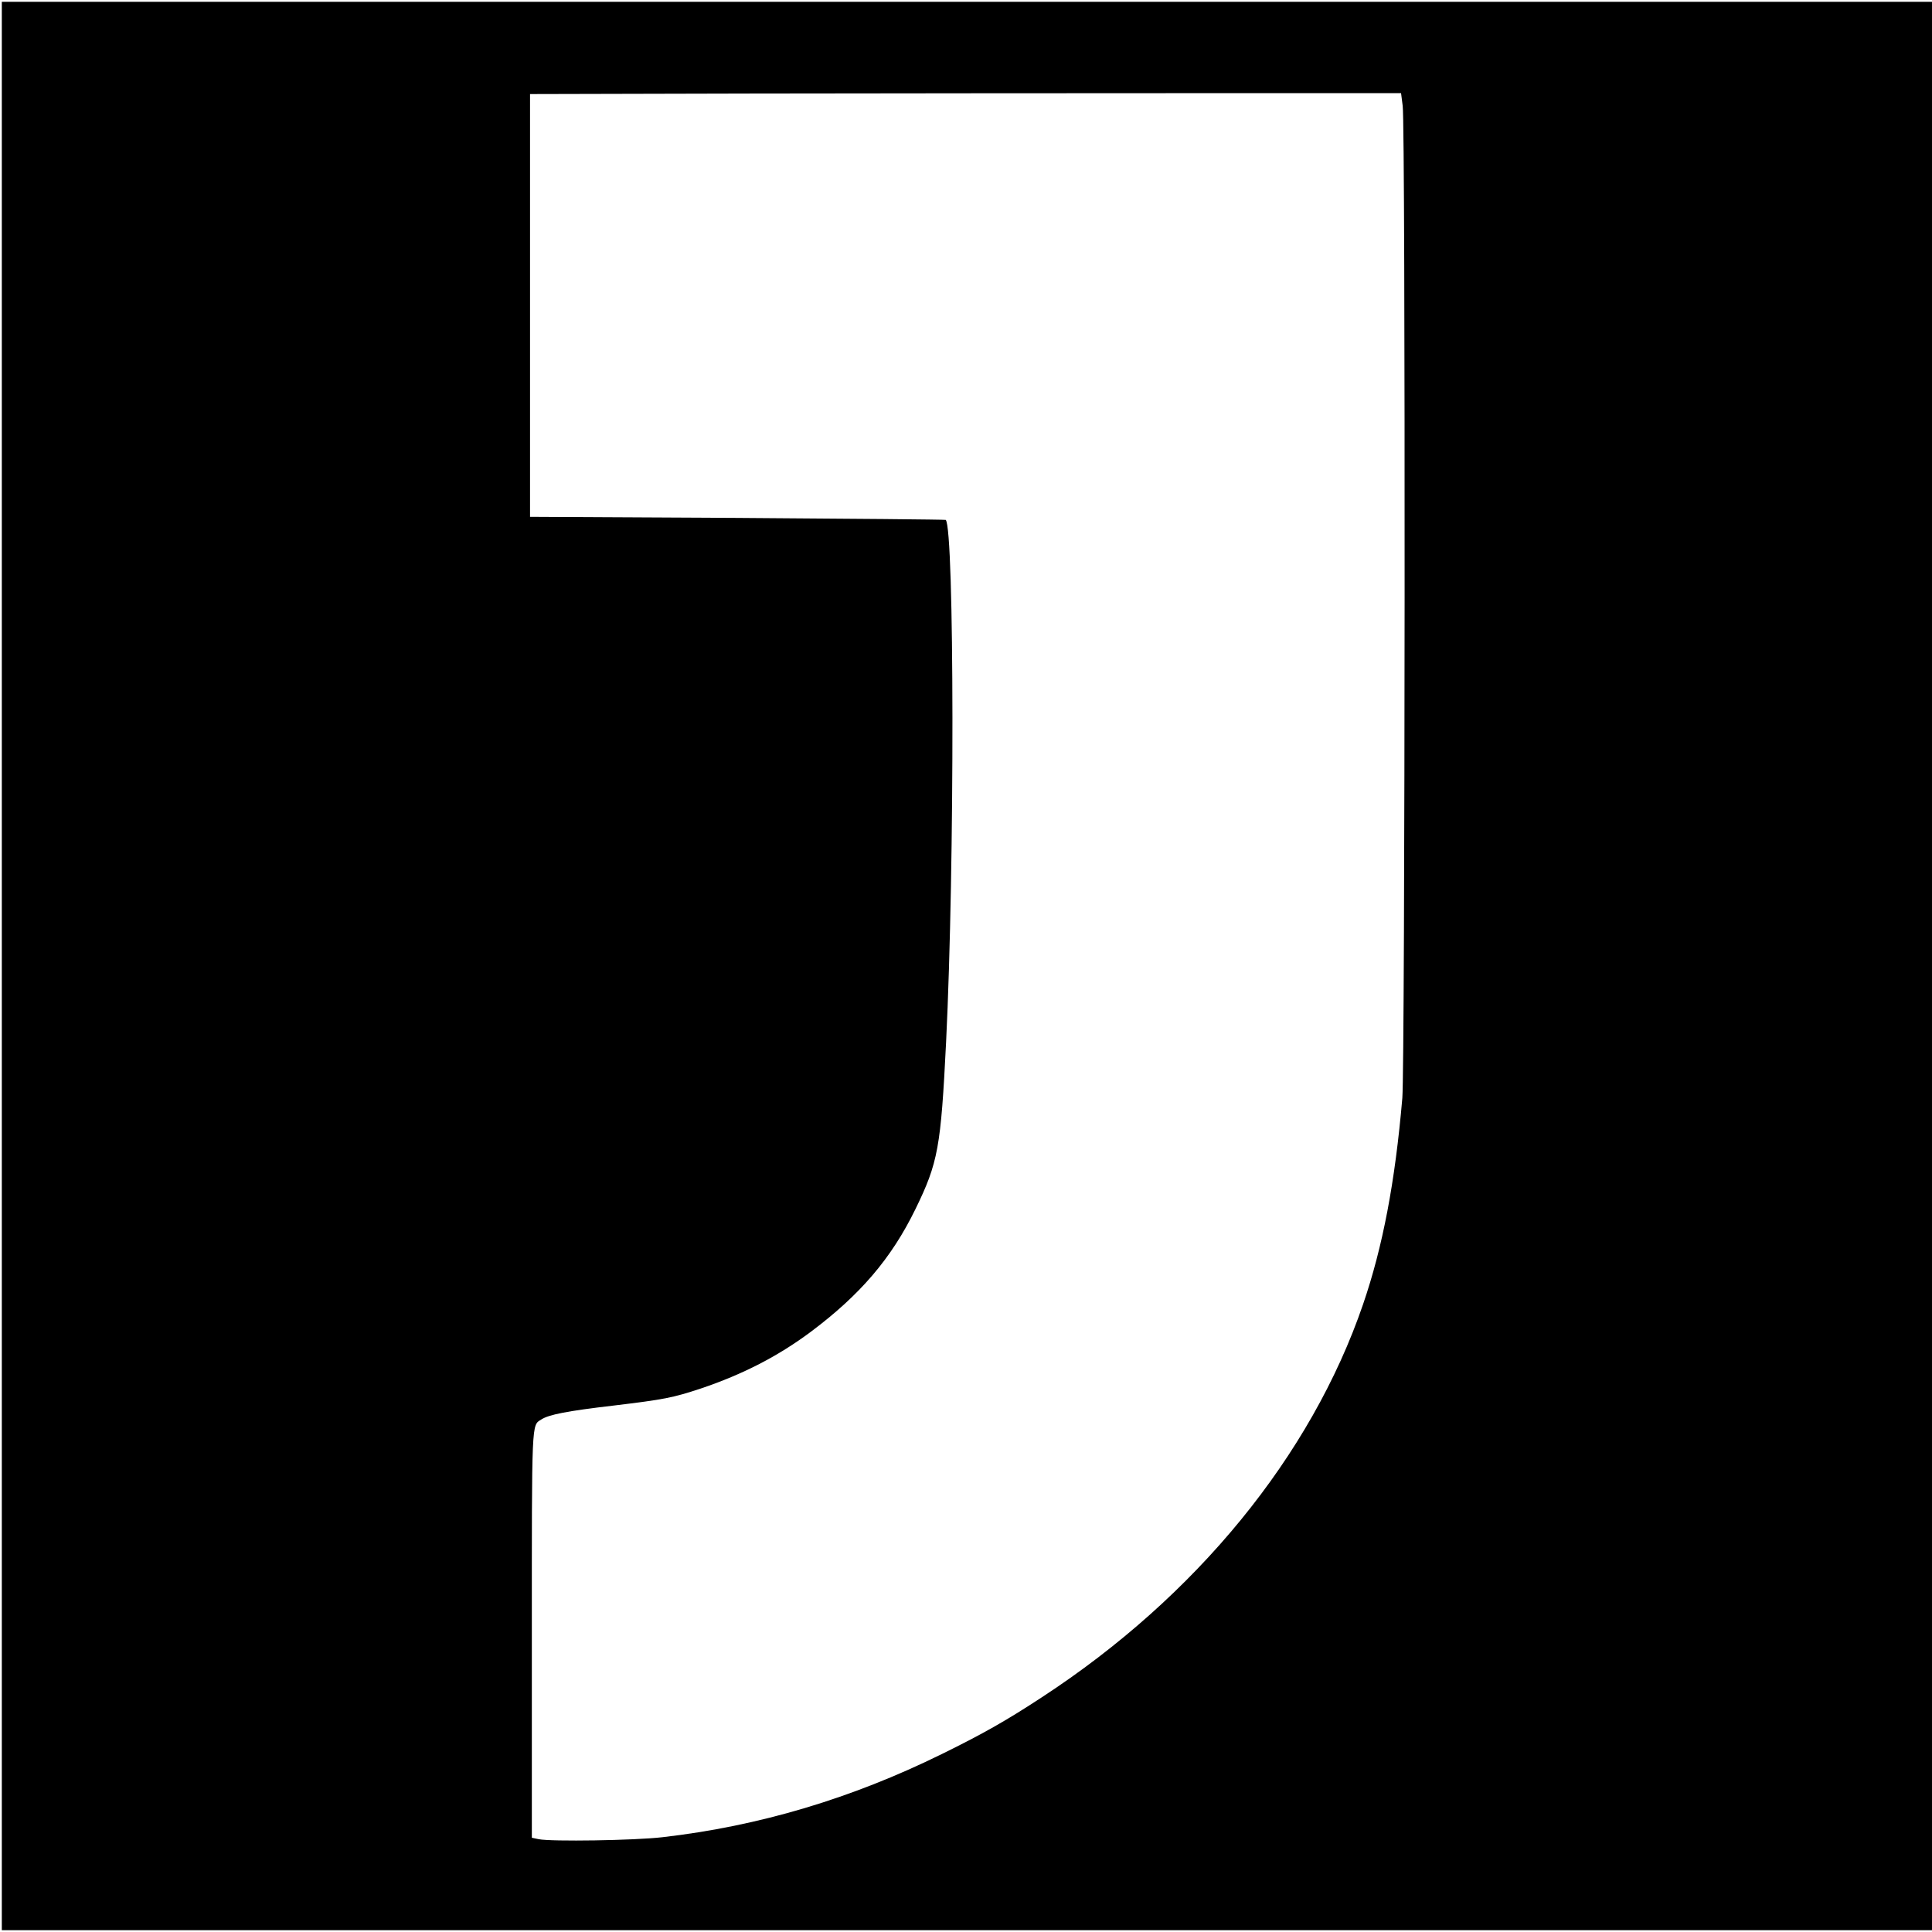 <?xml version="1.0" standalone="no"?>
<!DOCTYPE svg PUBLIC "-//W3C//DTD SVG 20010904//EN"
 "http://www.w3.org/TR/2001/REC-SVG-20010904/DTD/svg10.dtd">
<svg version="1.0" xmlns="http://www.w3.org/2000/svg"
 width="1068pt" height="1068pt" viewBox="0 0 1068 1068"
 preserveAspectRatio="xMidYMid meet">
<g transform="translate(0,1068) scale(0.1,-0.1)"
fill="#000000" stroke="none">
<path d="M10 5340 l0 -5330 5335 0 5335 0 0 5330 0 5330 -5335 0 -5335 0 0
-5330z m7744 4755 c16 -115 13 -5307 -2 -5485 -40 -465 -108 -822 -217 -1140
-287 -838 -922 -1615 -1775 -2172 -195 -128 -325 -202 -553 -314 -499 -246
-1012 -399 -1545 -460 -155 -18 -613 -25 -684 -11 l-38 8 0 1115 c0 1203 -2
1163 52 1197 41 27 142 47 399 77 282 34 328 43 485 95 231 78 425 178 605
312 274 205 446 406 579 678 126 258 141 342 170 925 48 978 46 2837 -2 2886
-3 2 -521 7 -1152 11 l-1146 6 0 1169 0 1168 1238 3 c680 1 1764 2 2407 2
l1170 0 9 -70z"/>
</g>
</svg>
